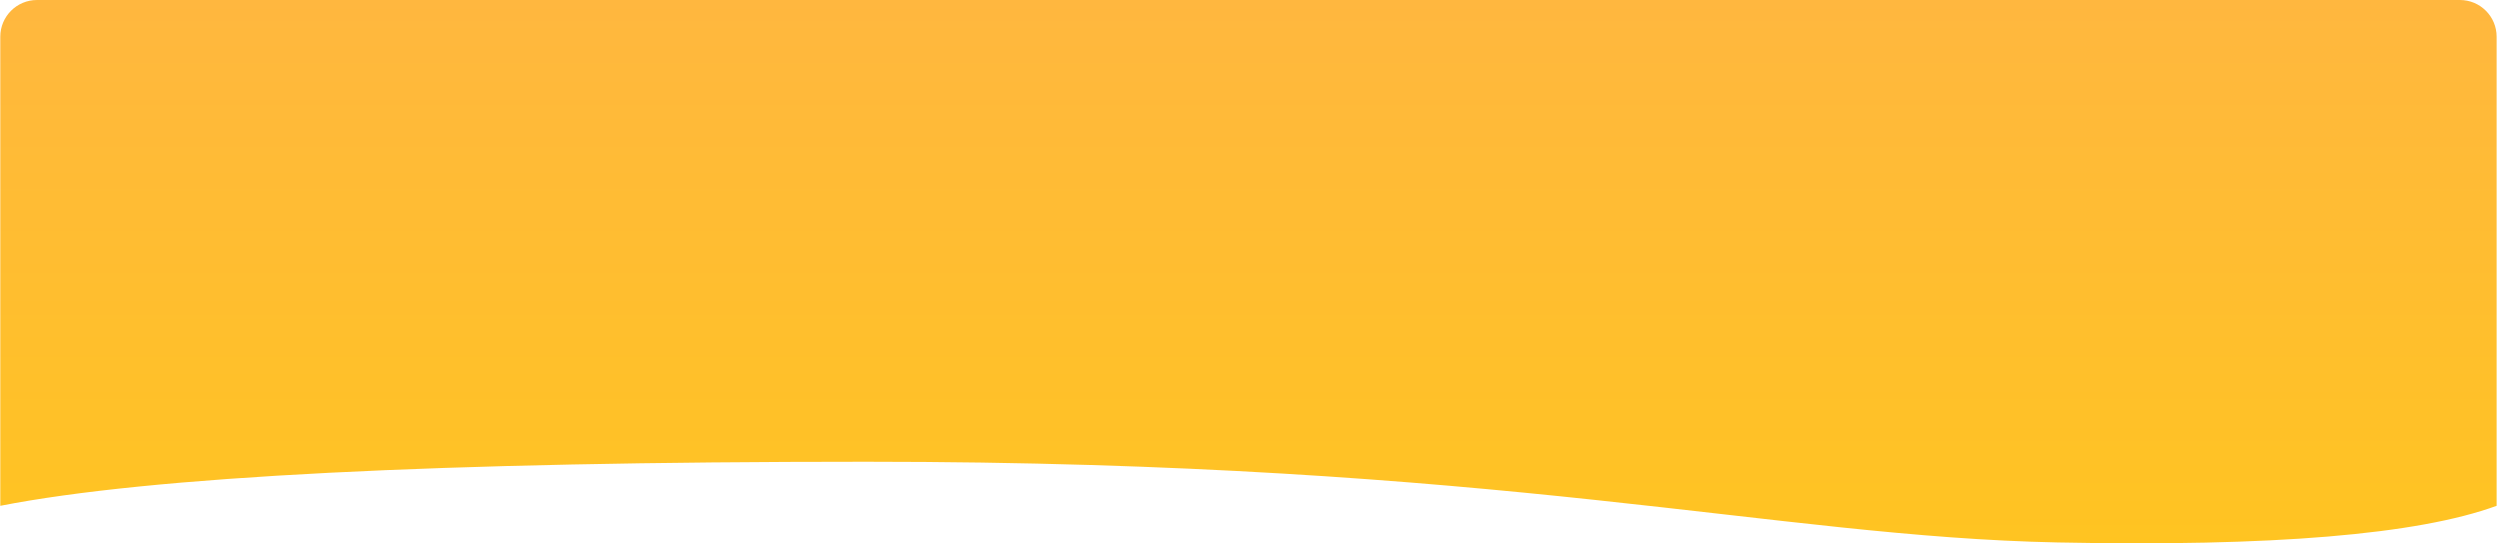 <?xml version="1.0" encoding="UTF-8"?>
<svg width="681px" height="148px" viewBox="0 0 681 148" version="1.1" xmlns="http://www.w3.org/2000/svg" xmlns:xlink="http://www.w3.org/1999/xlink">
    <!-- Generator: Sketch 63.1 (92452) - https://sketch.com -->
    <title>Rectangle</title>
    <desc>Created with Sketch.</desc>
    <defs>
        <linearGradient x1="50%" y1="0%" x2="50%" y2="100%" id="linearGradient-1">
            <stop stop-color="#FFB73F" offset="0%"></stop>
            <stop stop-color="#FFC421" offset="100%"></stop>
        </linearGradient>
    </defs>
    <g id="Homepage" stroke="none" stroke-width="1" fill="none" fill-rule="evenodd">
        <g transform="translate(-859, -160)" fill="url(#linearGradient-1)" id="Group-8">
            <g transform="translate(859, 160)">
                <g id="Group-41" transform="translate(0.081, 0)">
                    <path d="M10,0 L670,0 C675.523,-2.79088747e-15 680,4.477 680,10 L680,137.781 L680,137.781 C658.555,145.629 618.689,148.957 560.402,147.764 C482.803,146.175 410.066,125.777 235.779,125.777 C119.587,125.777 40.994,129.778 0,137.781 L0,10 C-2.45271059e-15,4.477 4.477,-7.61826213e-16 10,0 Z" id="Rectangle"></path>
                </g>
            </g>
        </g>
    </g>
</svg>